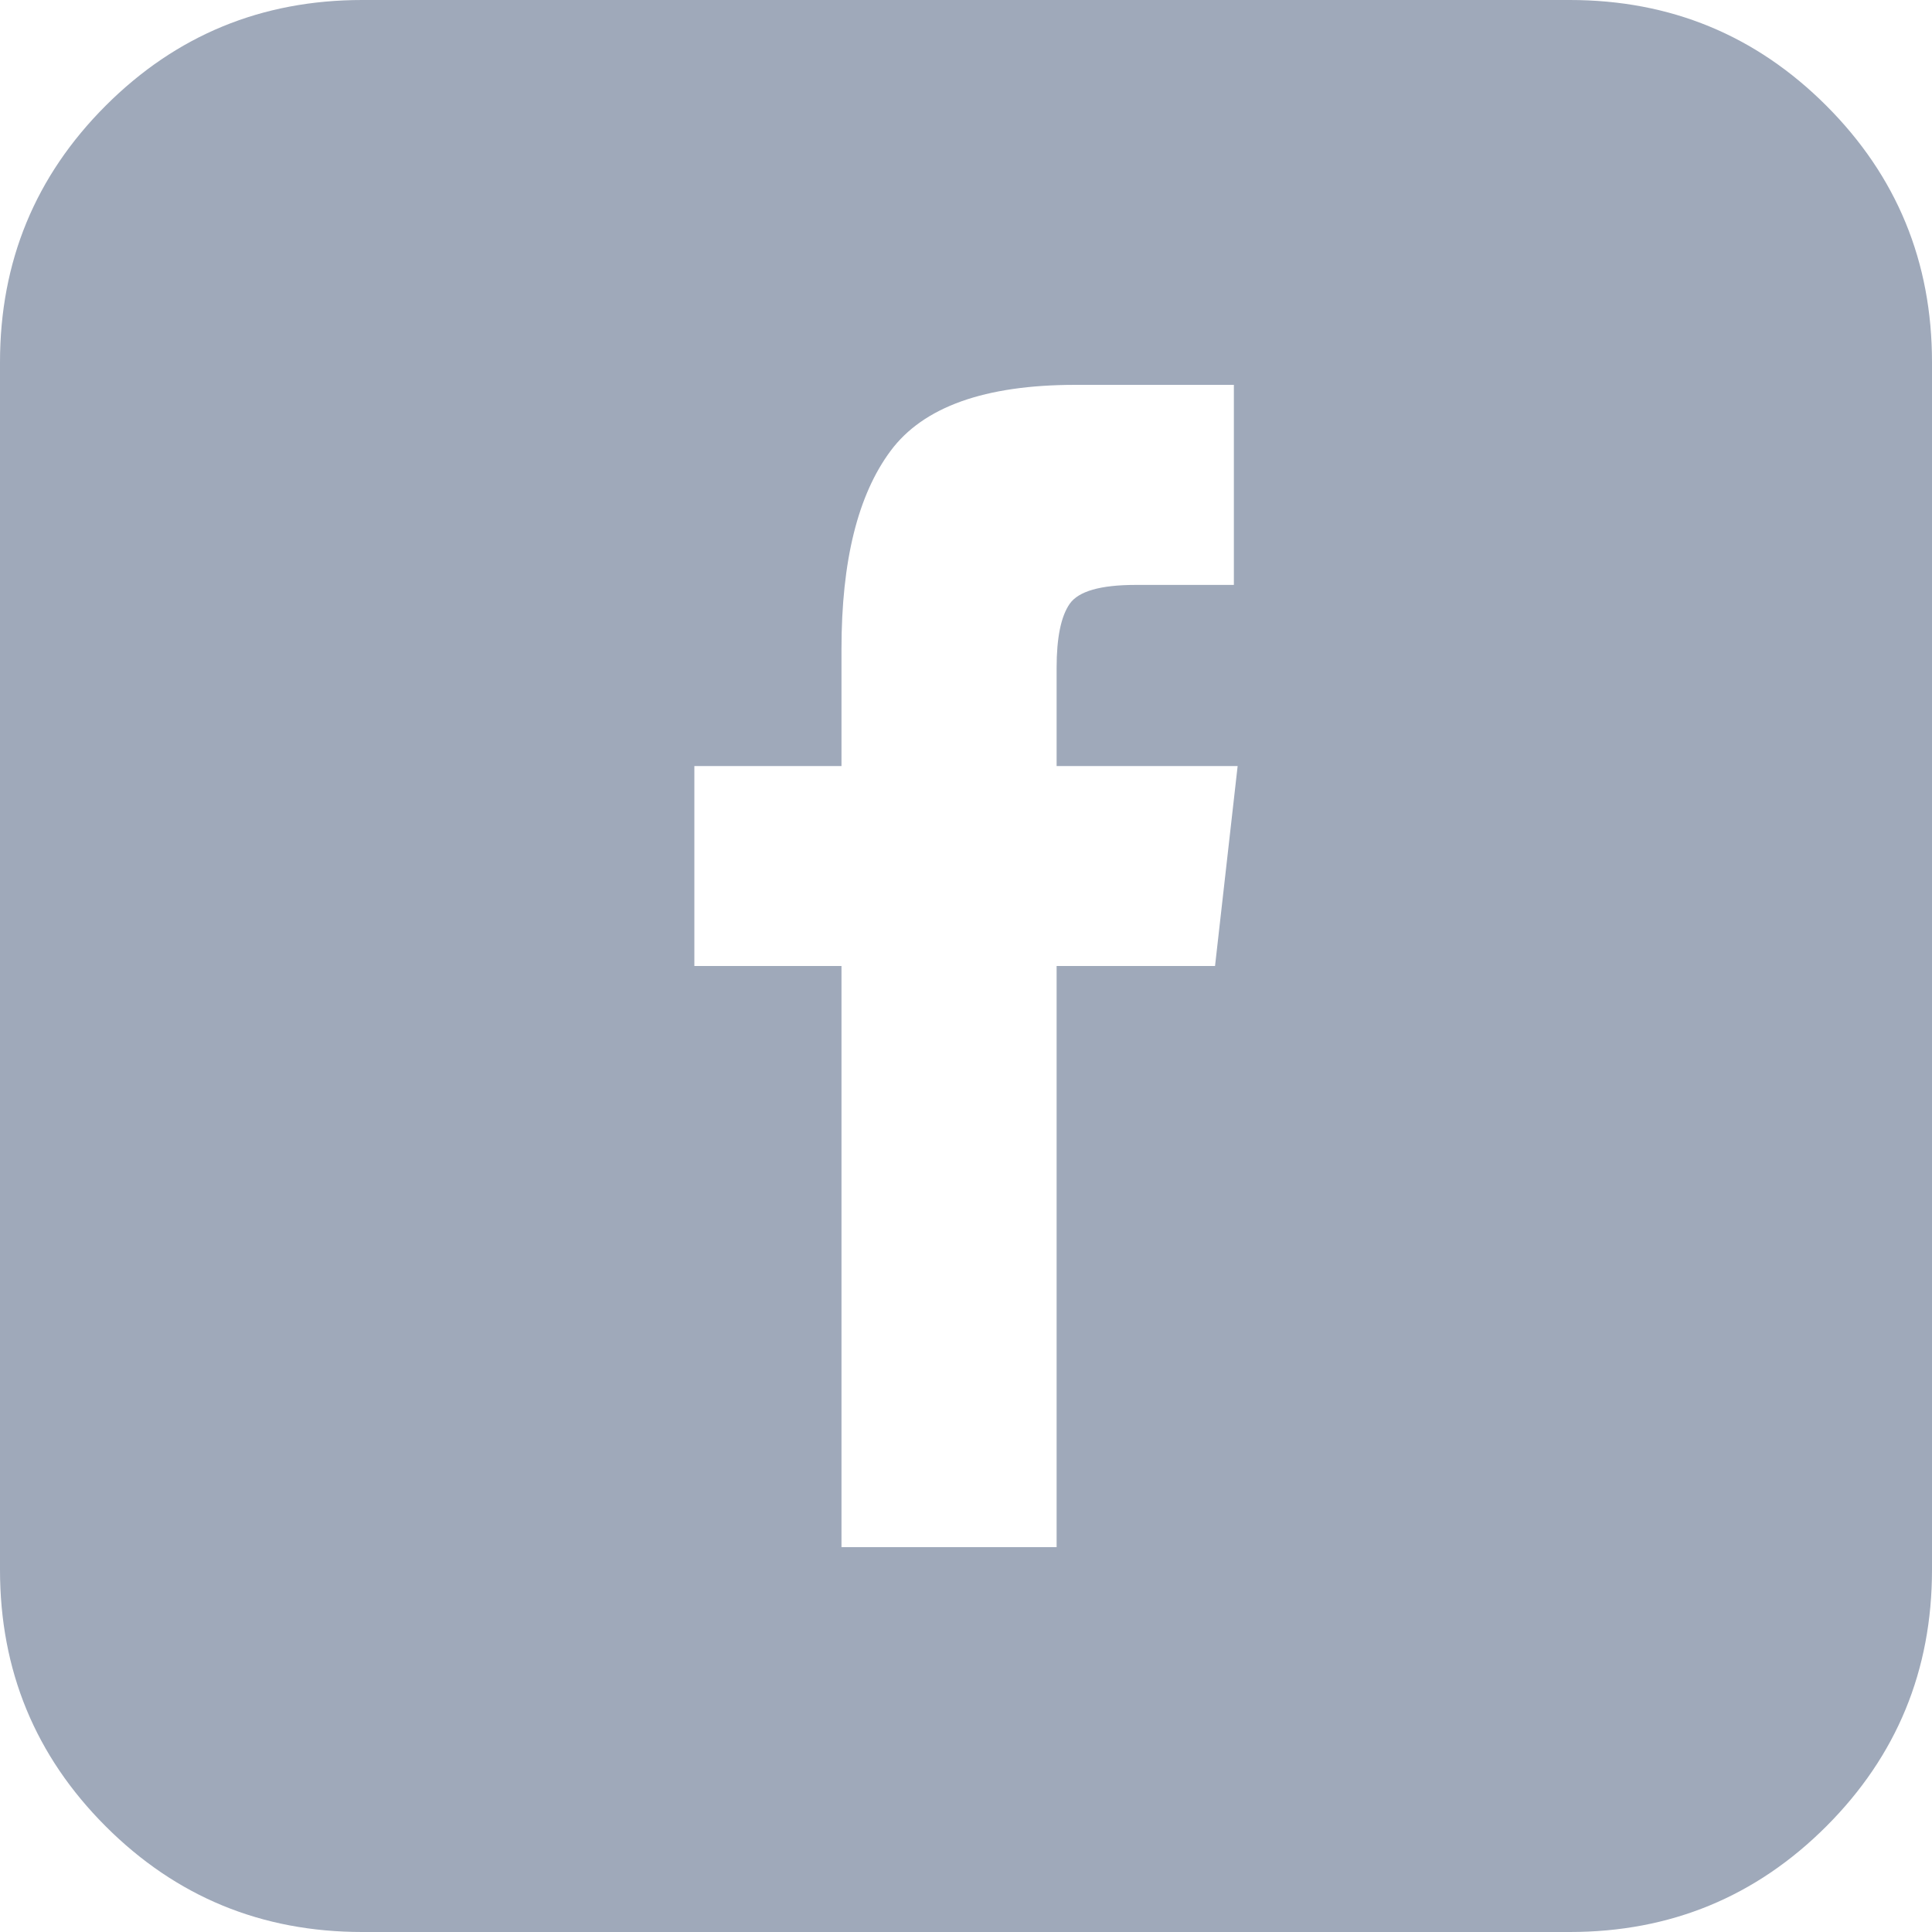 <?xml version="1.0" encoding="UTF-8"?>
<svg width="20px" height="20px" viewBox="0 0 20 20" version="1.1" xmlns="http://www.w3.org/2000/svg" xmlns:xlink="http://www.w3.org/1999/xlink">
    <g id="assets-icons" stroke="none" stroke-width="1" fill="none" fill-rule="evenodd" transform="translate(-390, -416)">
        <path d="M406.25,416 L393.75,416 C392.708,416 391.823,416.365 391.094,417.094 C390.365,417.823 390,418.708 390,419.75 L390,432.25 C390,433.292 390.365,434.177 391.094,434.906 C391.823,435.635 392.708,436 393.75,436 L406.25,436 C407.292,436 408.177,435.635 408.906,434.906 C409.635,434.177 410,433.292 410,432.25 L410,419.75 C410,418.708 409.635,417.823 408.906,417.094 C408.177,416.365 407.292,416 406.25,416 Z M402.578,426 L400.938,426 L400.938,432.016 L398.711,432.016 L398.711,426 L397.188,426 L397.188,423.93 L398.711,423.93 L398.711,422.719 C398.711,421.807 398.88,421.124 399.219,420.668 C399.557,420.212 400.195,419.984 401.133,419.984 L402.773,419.984 L402.773,422.055 L401.758,422.055 C401.393,422.055 401.165,422.12 401.074,422.25 C400.983,422.38 400.938,422.602 400.938,422.914 L400.938,423.93 L402.812,423.93 L402.578,426 Z" id="icon/facebook" fill="#9FA9BA"></path>
    </g>
</svg>
